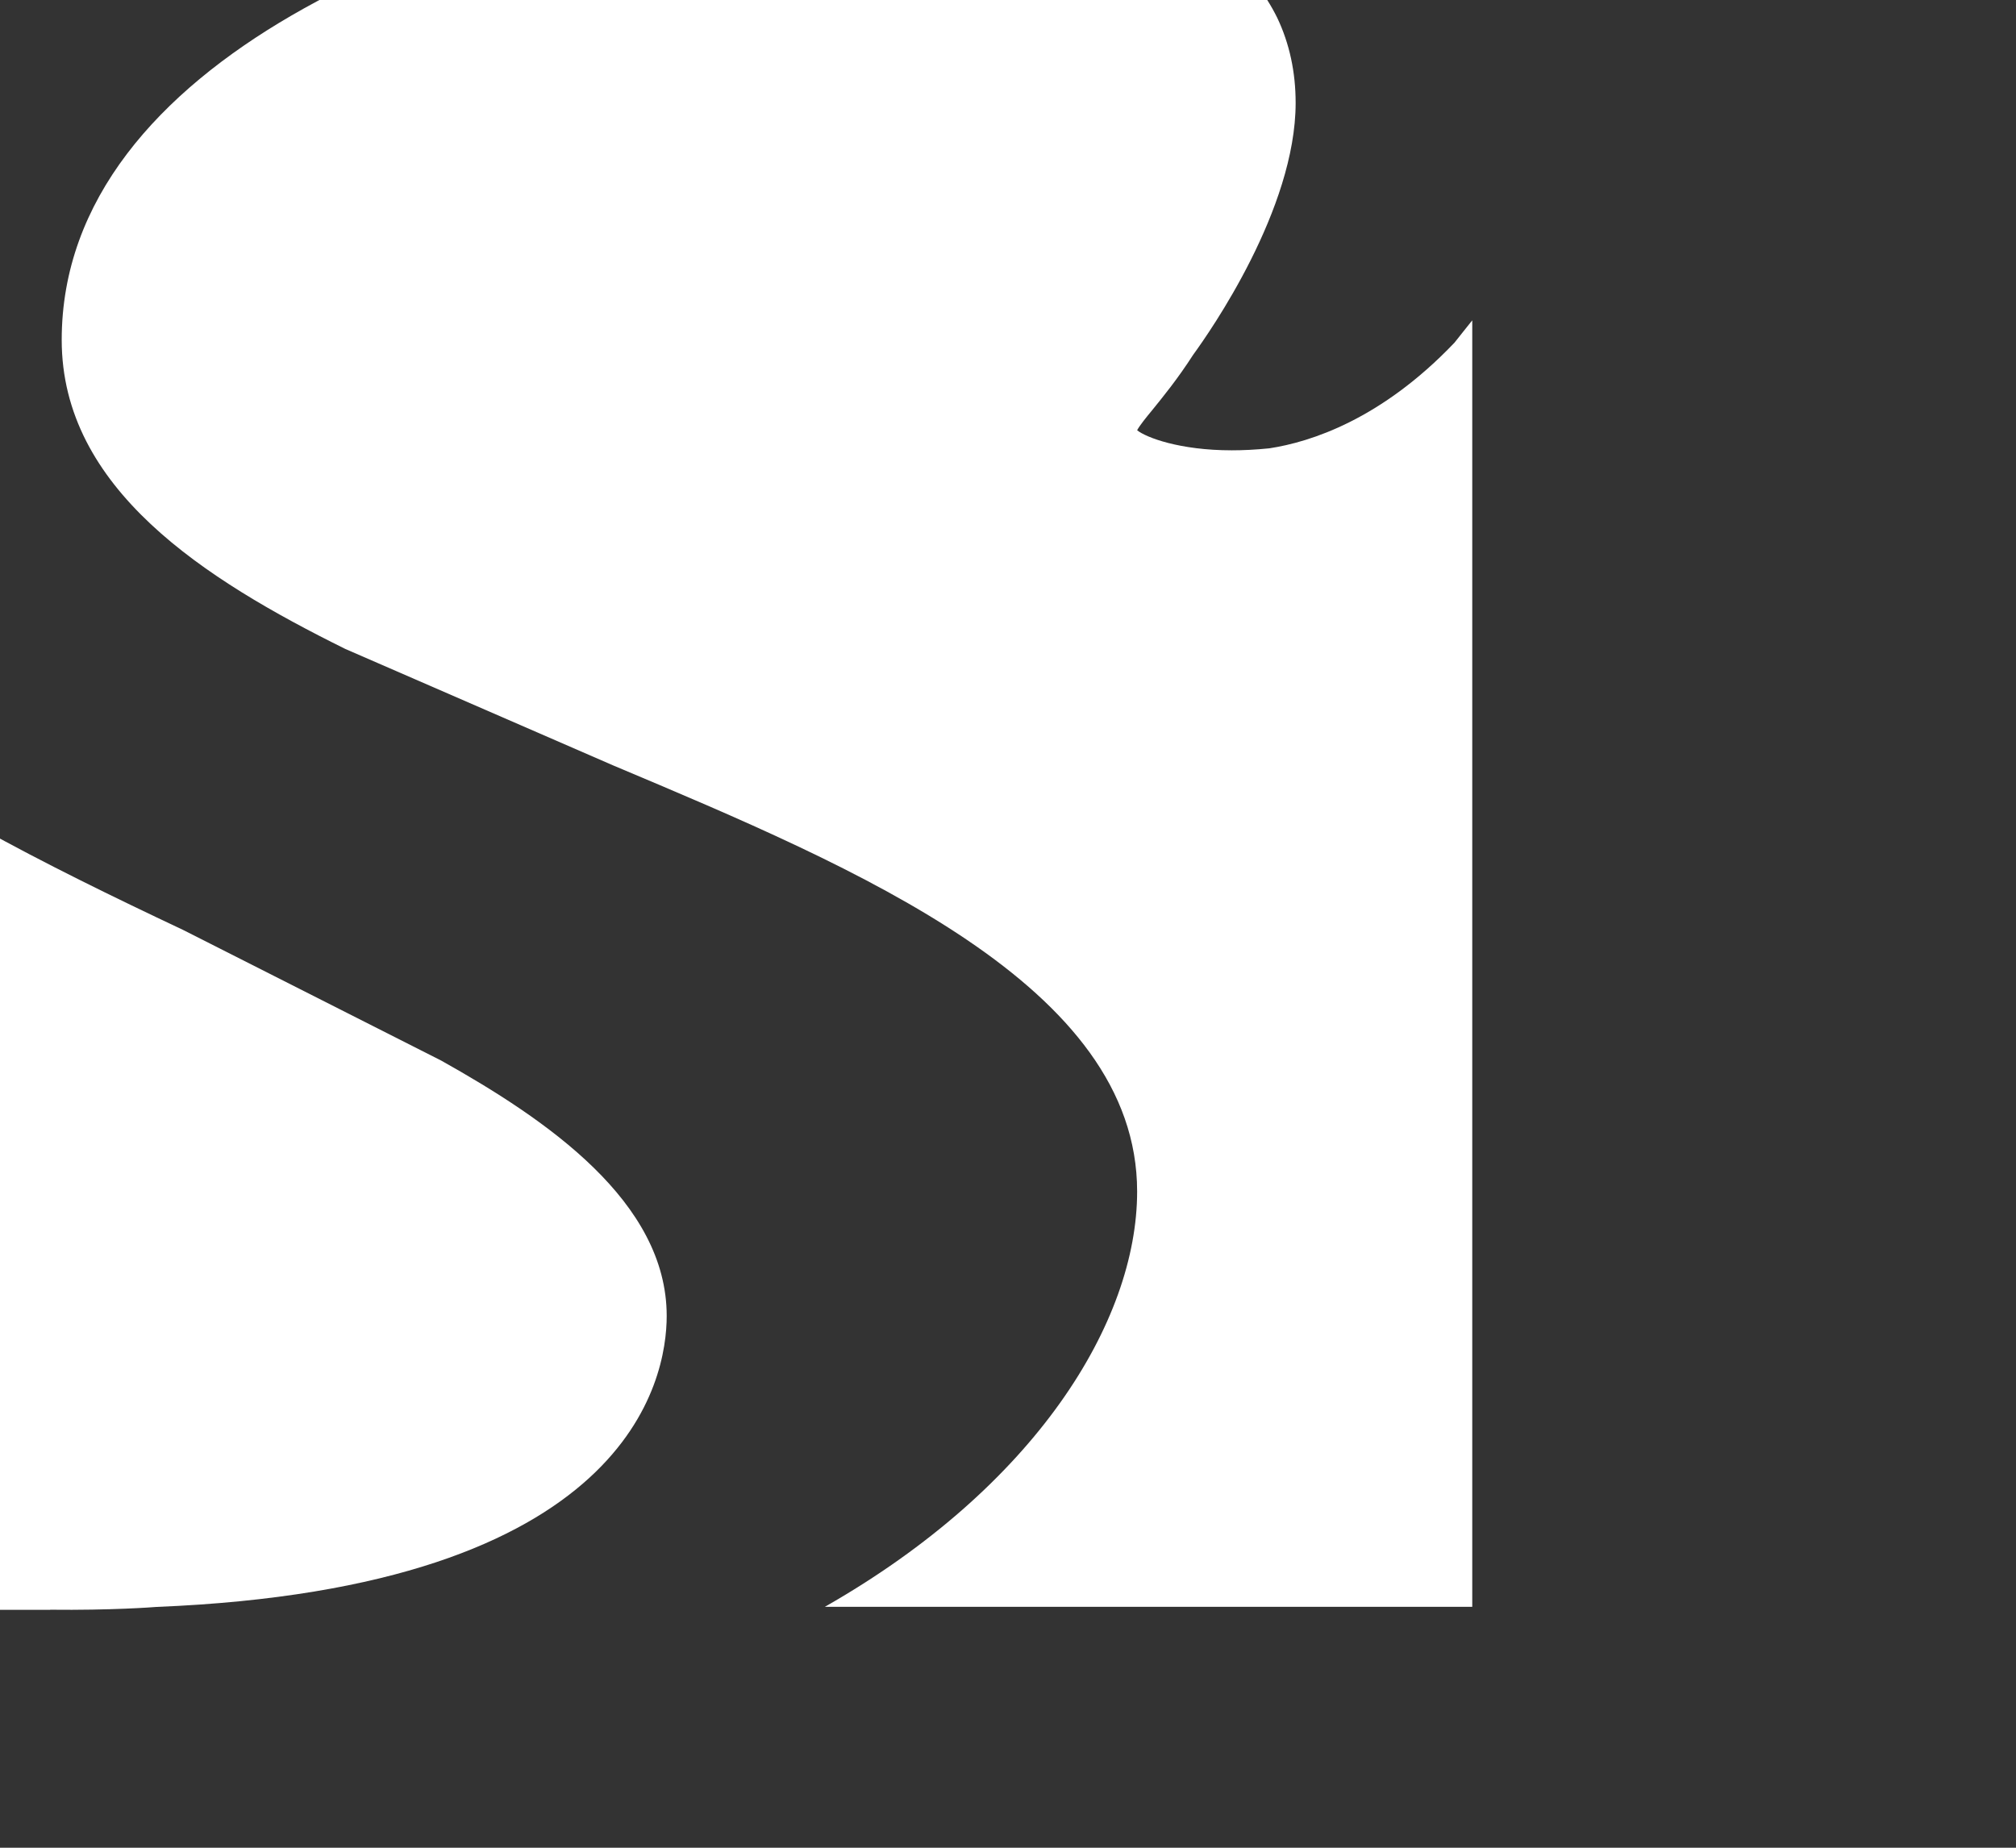 <?xml version="1.0" encoding="UTF-8" standalone="no"?>
<!-- Created with Inkscape (http://www.inkscape.org/) -->

<svg
   version="1.1"
   id="svg2"
   xml:space="preserve"
   width="36"
   height="33"
   viewBox="0 0 36 33"
   sodipodi:docname="logo-speedvacanze-small.svg"
   inkscape:version="1.1.2 (76b9e6a115, 2022-02-25)"
   xmlns:inkscape="http://www.inkscape.org/namespaces/inkscape"
   xmlns:sodipodi="http://sodipodi.sourceforge.net/DTD/sodipodi-0.dtd"
   xmlns="http://www.w3.org/2000/svg"
   xmlns:svg="http://www.w3.org/2000/svg"><rect x="0" y="0" width="36" height="33" fill="#333333" stroke="none"/><defs
     id="defs6" /><sodipodi:namedview
     id="namedview4"
     pagecolor="#ffffff"
     bordercolor="#666666"
     borderopacity="1.0"
     inkscape:pageshadow="2"
     inkscape:pageopacity="0.0"
     inkscape:pagecheckerboard="0"
     showgrid="false"
     fit-margin-top="0"
     fit-margin-left="0"
     fit-margin-right="0"
     fit-margin-bottom="0"
     inkscape:zoom="0.20579663"
     inkscape:cx="70.457908"
     inkscape:cy="702.1495"
     inkscape:window-width="1852"
     inkscape:window-height="1016"
     inkscape:window-x="1988"
     inkscape:window-y="27"
     inkscape:window-maximized="1"
     inkscape:current-layer="g8" /><g
     id="g8"
     inkscape:groupmode="layer"
     inkscape:label="ink_ext_XXXXXX"
     transform="matrix(1.333,0,0,-1.333,-3753.966,1241.917)"><g
       id="g10"
       transform="matrix(0.017,0,0,0.016,2089.948,712.828)"><g
         id="g12"
         transform="scale(2.692)"><path
           d="m 16294.8,4974.27 c -21.4,-23.87 -42.1,-30.91 -54.2,-32.87 -4.1,-0.45 -7.8,-0.62 -11,-0.62 -15.3,0 -25.1,4.01 -27.7,6.24 0.7,1.43 2.7,4.06 4.4,6.24 3.1,4.07 7.4,9.63 12,17.23 5,7.29 30,45.32 30,78.35 0,9.6 -1.8,18.48 -5.4,26.51 -27.9,60.1 -141.4,47.62 -158.3,45.42 -83.8,-12.22 -197.5,-58.43 -197.5,-145.65 0,-46.26 41.8,-74.45 83,-96.12 l 78.5,-36.27 c 71.8,-32.11 153.3,-68.5 153.3,-132.51 0,-40.48 -29.7,-91.82 -91.4,-129.18 h 189.5 v 400.17 c -1.7,-2.3 -3.5,-4.61 -5.2,-6.94"
           style="fill:#FFFF;fill-opacity:1;fill-rule:nonzero;stroke:none"
           id="path14" /></g><g
         id="g16"
         transform="scale(2.654)"><path
           d="m 16227.2,4819 -76.6,41.2 c -83.7,41.94 -158.8,85.5 -158.8,156.84 0,78.76 70.2,132.12 129.2,163.03 51.4,26.93 114.9,47.48 179,58.71 h -363.1 v -495.11 -60.16 -37.84 h 174.3 l -0.1,0.04 c 18.1,-0.22 30.8,0.8 31.6,0.88 140.6,6.05 151.5,71.81 151.5,91.82 0,36.06 -35.6,61.91 -67,80.59"
           style="fill:#FFFF;fill-opacity:1;fill-rule:nonzero;stroke:none"
           id="path18" /></g></g></g></svg>
